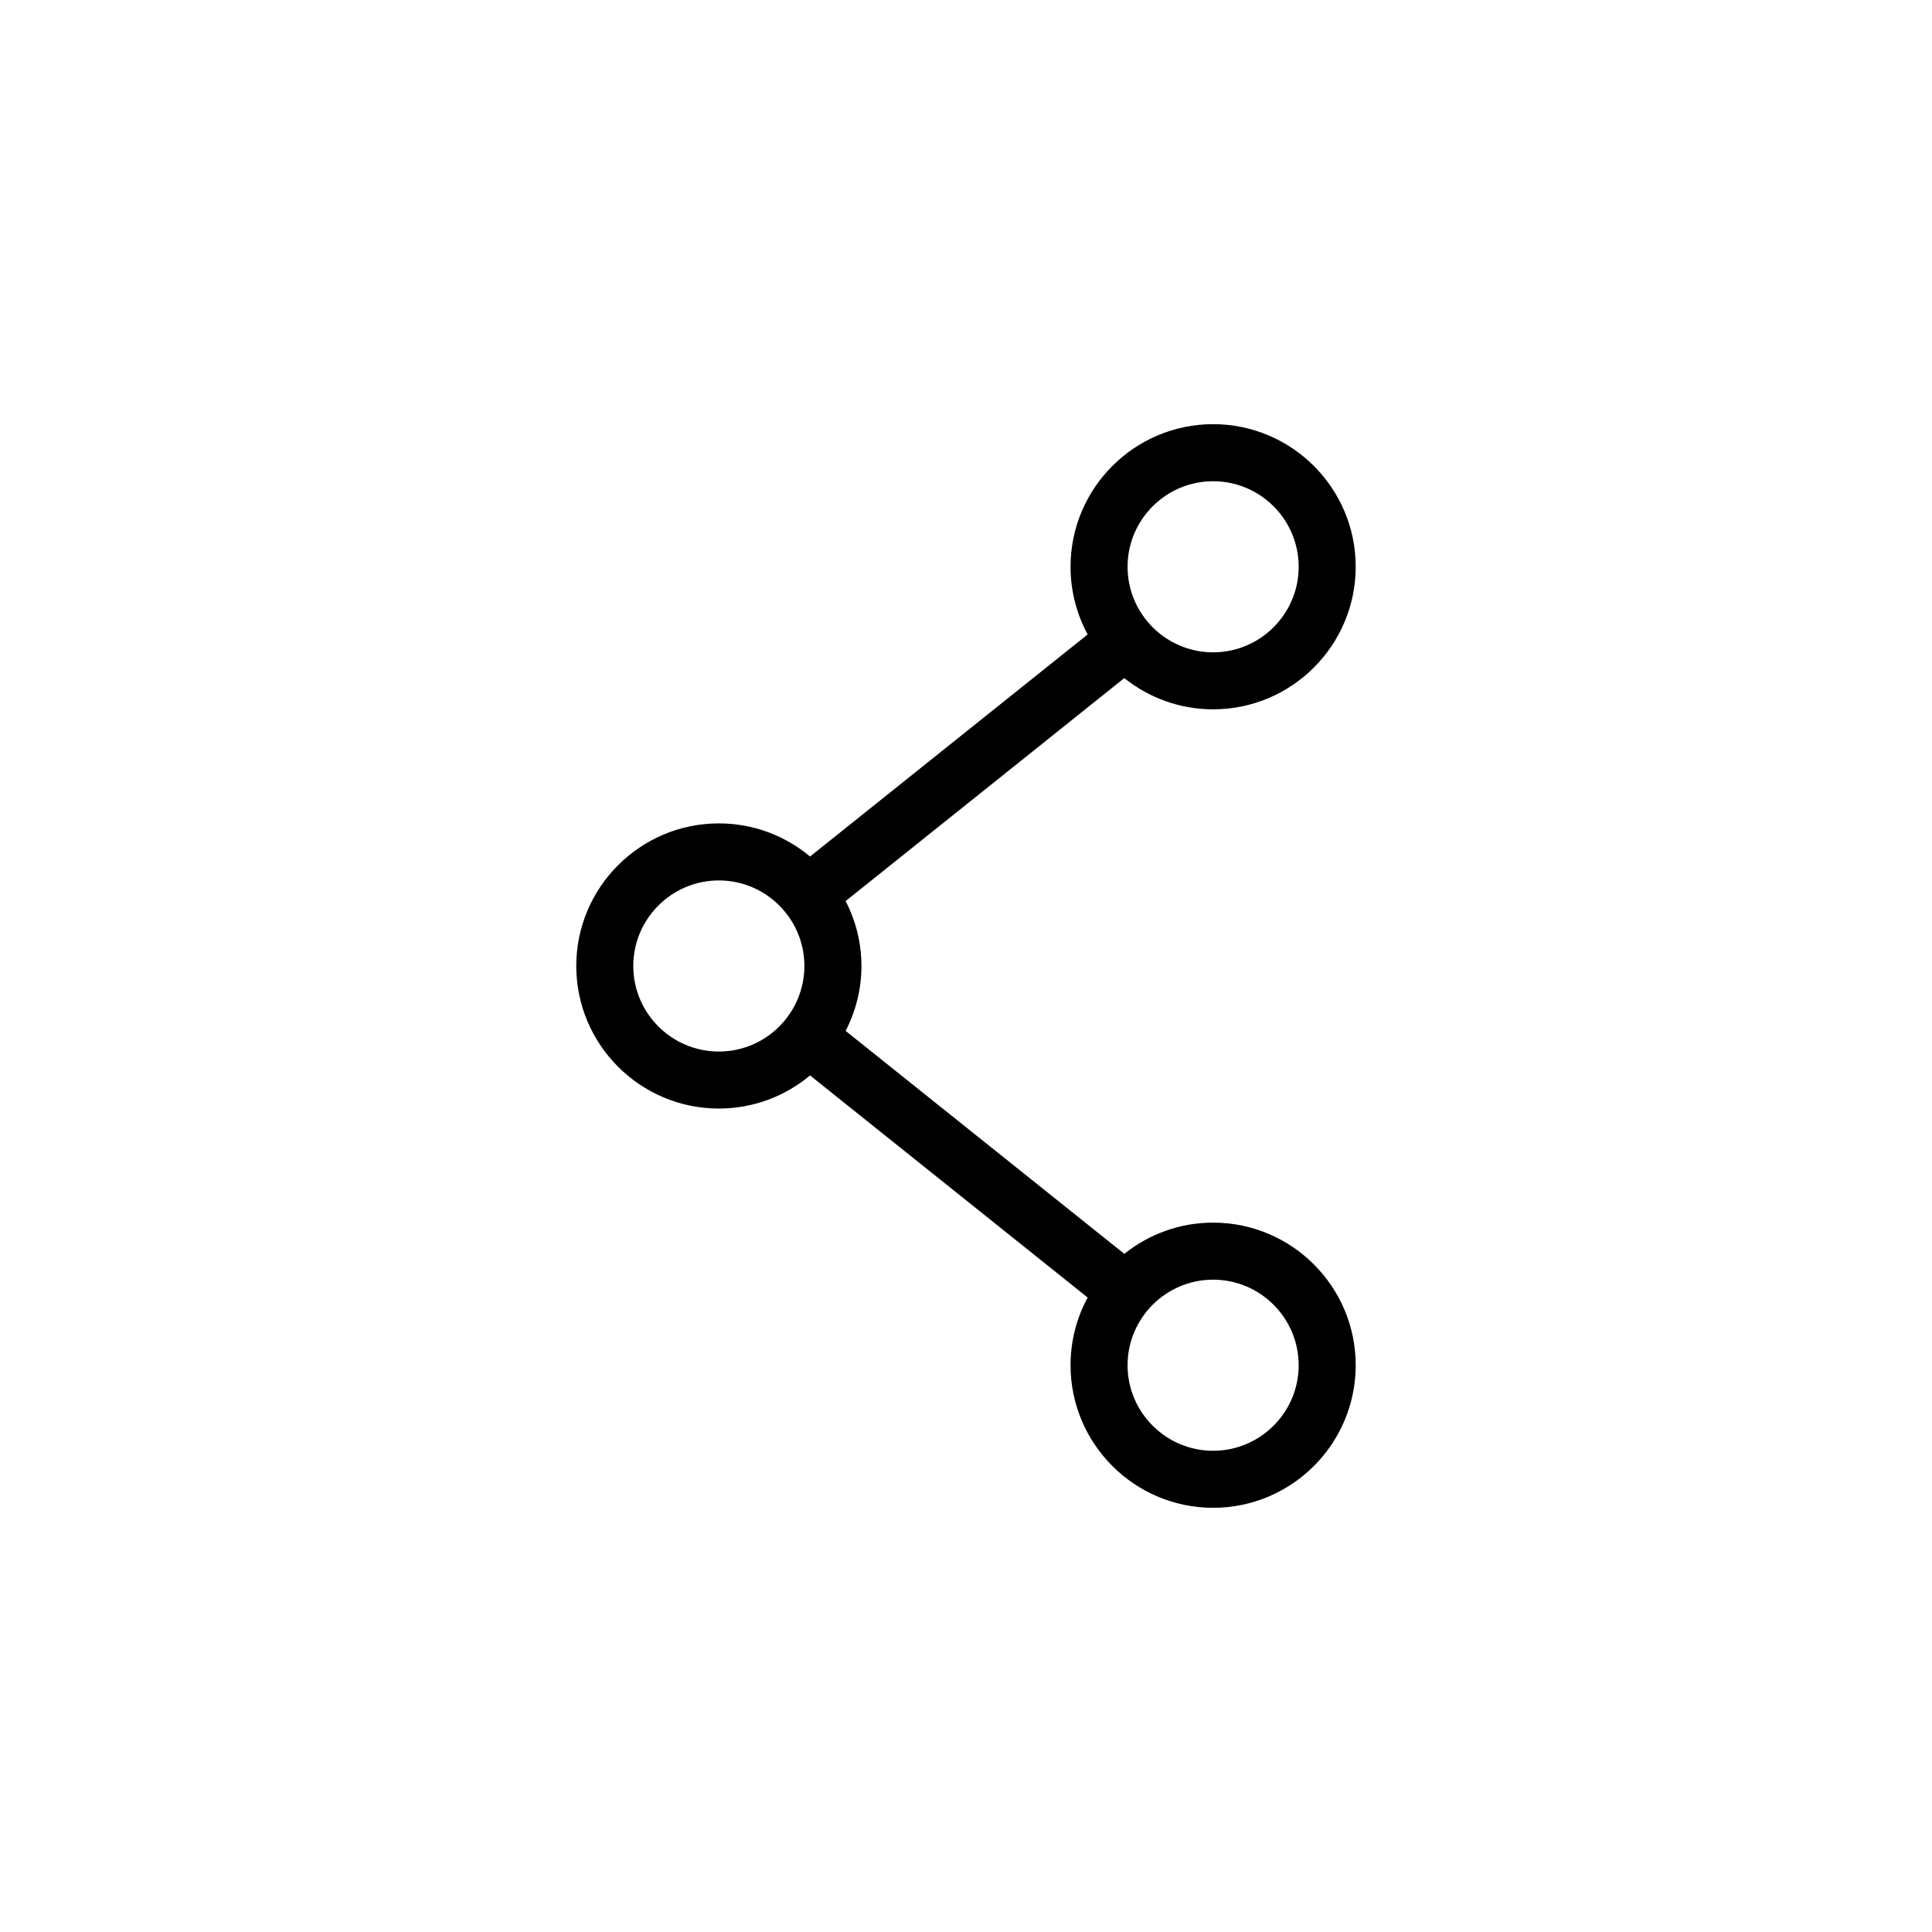 <?xml version="1.0" encoding="UTF-8"?>
<!-- The Best Svg Icon site in the world: iconSvg.co, Visit us! https://iconsvg.co -->
<svg fill="#000000" width="800px" height="800px" version="1.1" viewBox="144 144 512 512" xmlns="http://www.w3.org/2000/svg">
 <path d="m465.49 468.01c-8.898 0-17.074 3.109-23.531 8.277l-73.859-59.086c2.66-5.164 4.188-11.008 4.188-17.203s-1.527-12.043-4.188-17.207l73.852-59.086c6.465 5.168 14.645 8.277 23.539 8.277 20.836 0 37.785-16.949 37.785-37.785 0-20.836-16.949-37.785-37.785-37.785-20.836 0-37.785 16.949-37.785 37.785 0 6.484 1.648 12.594 4.535 17.938l-73.566 58.852c-6.559-5.477-14.984-8.777-24.172-8.777-20.836 0-37.785 16.949-37.785 37.785 0 20.836 16.949 37.785 37.785 37.785 9.191 0 17.613-3.301 24.172-8.777l73.566 58.859c-2.891 5.34-4.535 11.445-4.535 17.938 0 20.836 16.949 37.785 37.785 37.785 20.836 0 37.785-16.949 37.785-37.785 0.004-20.84-16.945-37.789-37.785-37.789zm0-196.48c12.5 0 22.672 10.172 22.672 22.672s-10.172 22.672-22.672 22.672-22.672-10.172-22.672-22.672c0.004-12.5 10.176-22.672 22.672-22.672zm-130.99 151.14c-12.5 0-22.672-10.172-22.672-22.672s10.172-22.672 22.672-22.672 22.672 10.172 22.672 22.672c0 12.496-10.172 22.672-22.672 22.672zm130.99 105.8c-12.5 0-22.672-10.172-22.672-22.672s10.172-22.672 22.672-22.672 22.672 10.172 22.672 22.672-10.172 22.672-22.672 22.672z"/>
</svg>